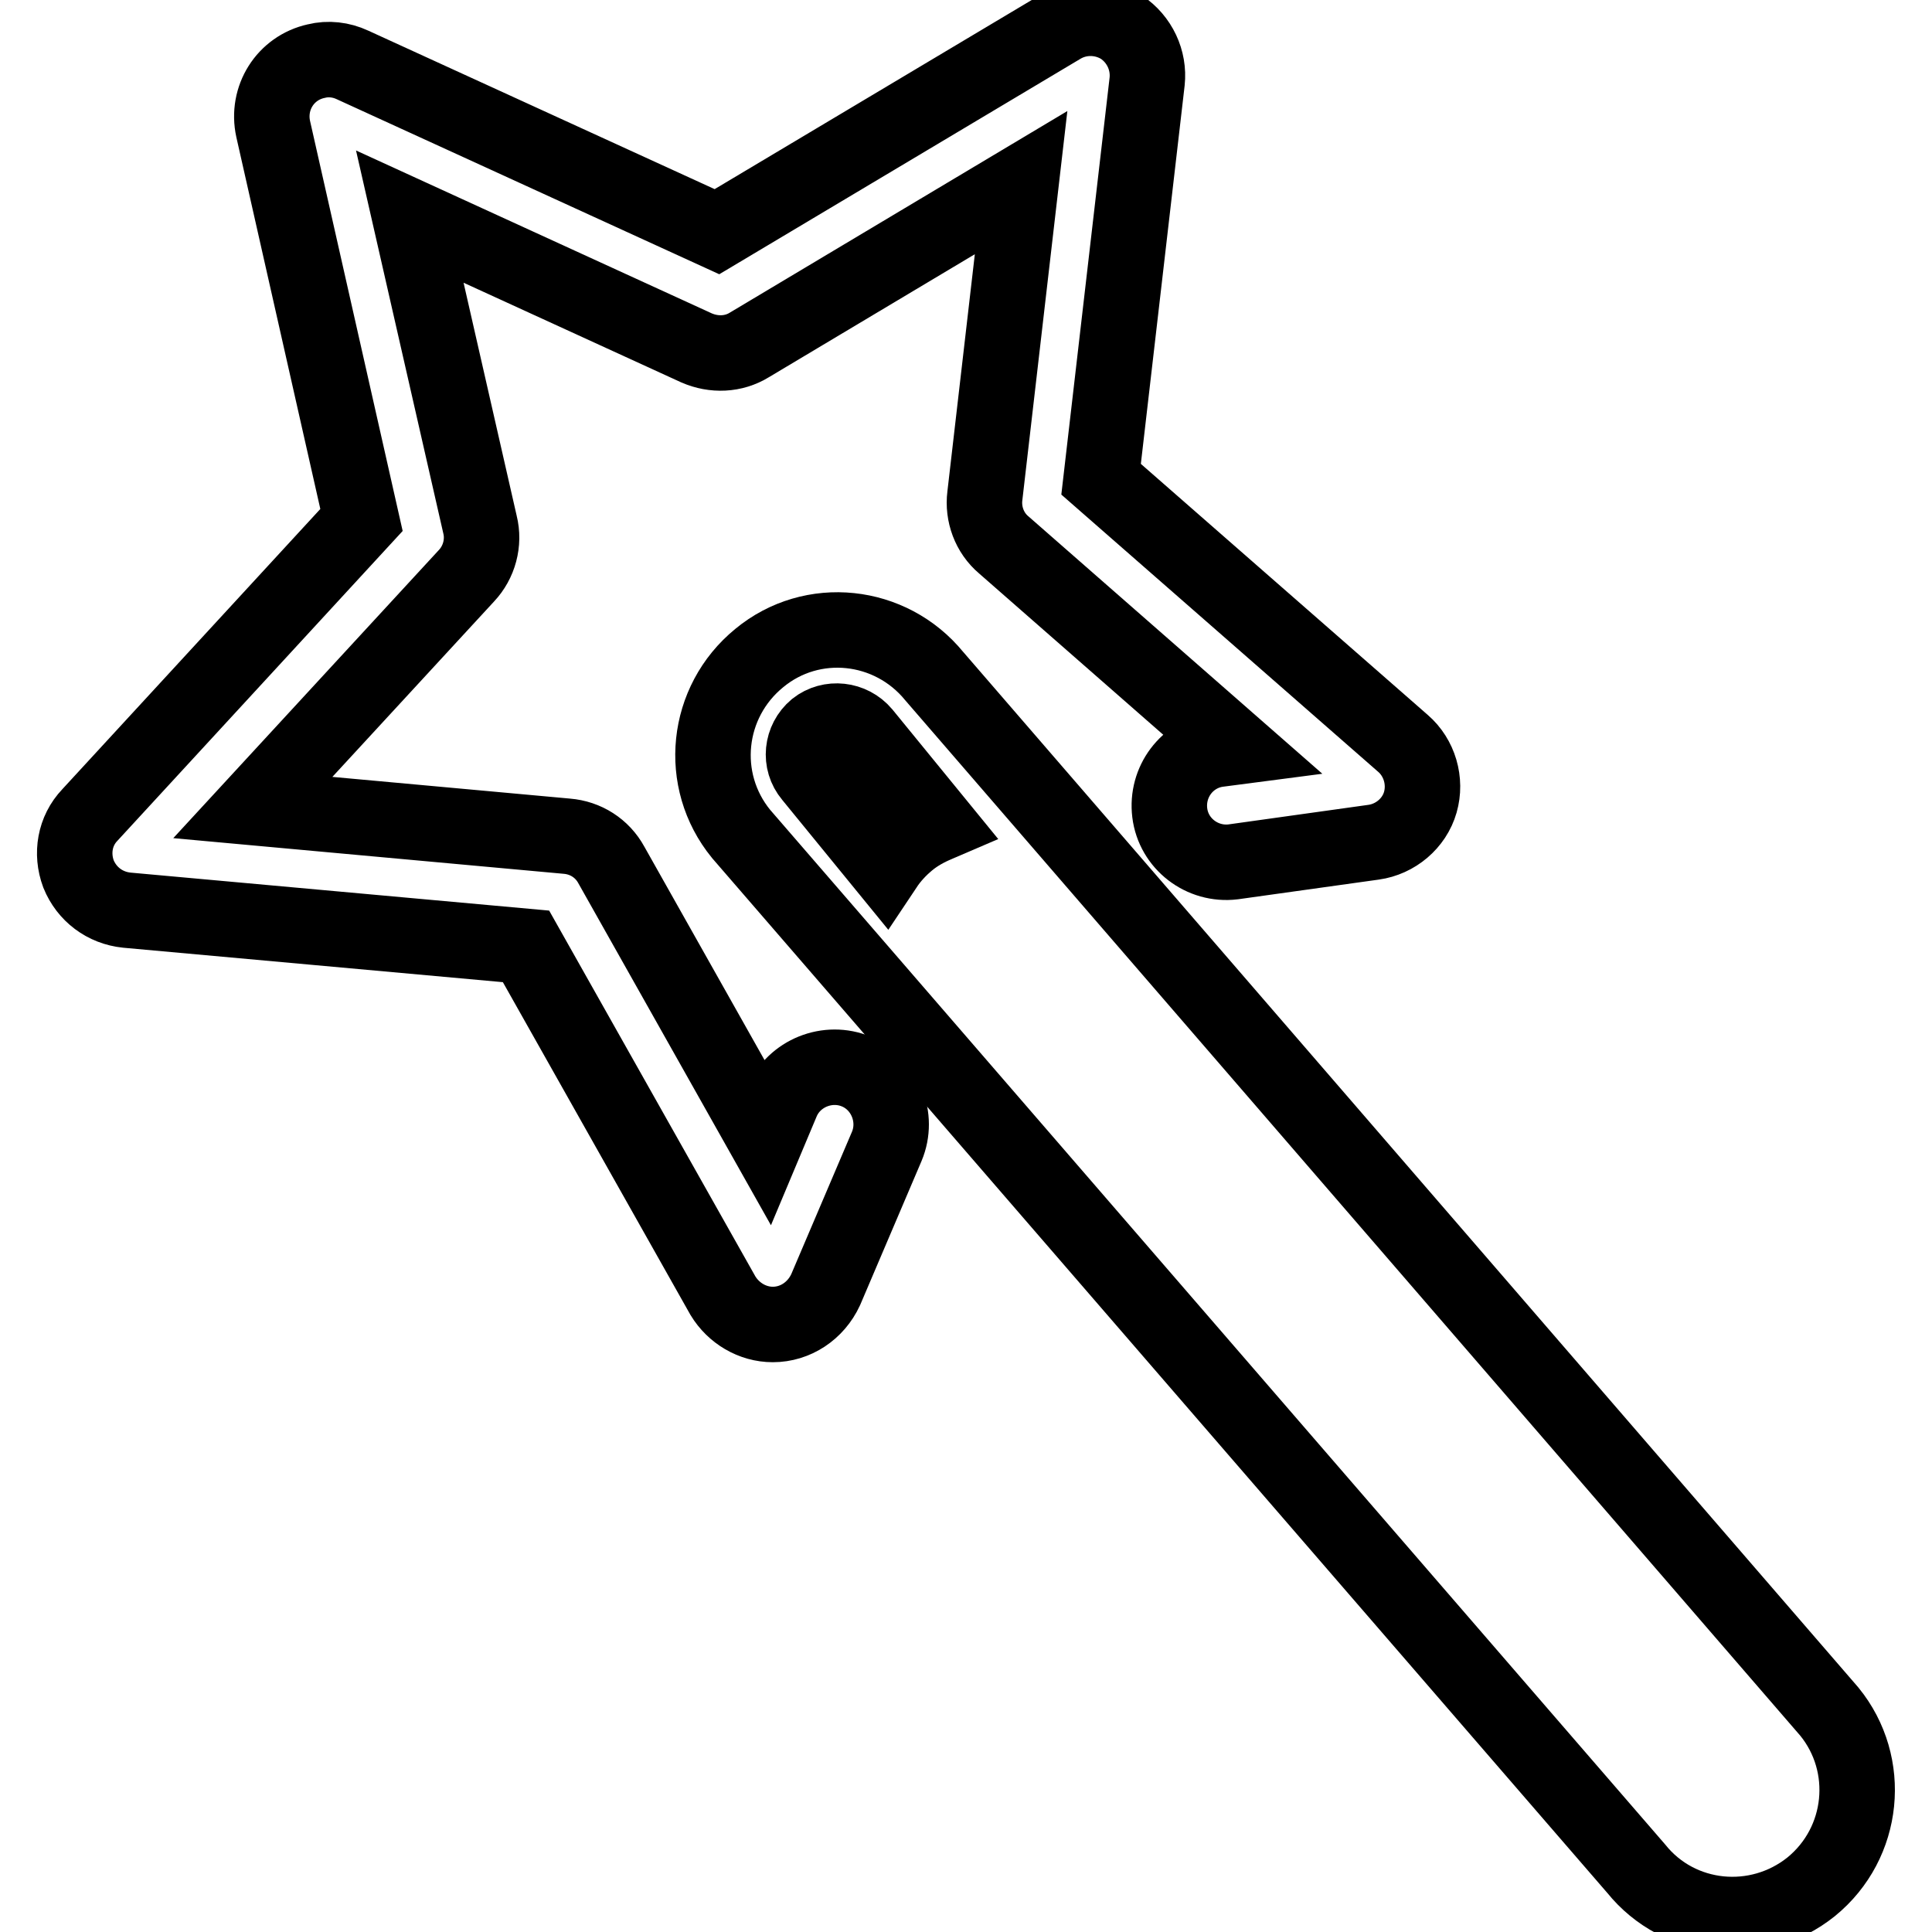 <?xml version="1.0" encoding="utf-8"?>
<!-- Svg Vector Icons : http://www.onlinewebfonts.com/icon -->
<!DOCTYPE svg PUBLIC "-//W3C//DTD SVG 1.1//EN" "http://www.w3.org/Graphics/SVG/1.1/DTD/svg11.dtd">
<svg version="1.1" xmlns="http://www.w3.org/2000/svg" xmlns:xlink="http://www.w3.org/1999/xlink" x="0px" y="0px" viewBox="0 0 256 256" enable-background="new 0 0 256 256" xml:space="preserve">
<g> <path stroke-width="10" fill-opacity="0" stroke="#000000"  d="M123.8,89.6c-5.8-7.1-16.2-8.2-23.2-2.4c-7.1,5.8-8.2,16.2-2.4,23.3l118.6,137.1c5.7,7.1,16.1,8.1,23.2,2.4 c7.1-5.8,8.1-16.2,2.4-23.2L123.8,89.6z M108.1,96.5c1.9-1.5,4.7-1.2,6.3,0.7l9.8,12c-1.4,0.6-2.7,1.3-3.9,2.3 c-1.2,1-2.2,2.1-3,3.3l-9.8-12C105.9,100.9,106.2,98.1,108.1,96.5z"/> <path stroke-width="10" fill-opacity="0" stroke="#000000"  d="M102.4,175.5c-2.7,0-5.2-1.5-6.6-3.8l-26.1-46.3l-52.9-4.8c-2.9-0.3-5.3-2.1-6.4-4.8 c-1-2.7-0.5-5.7,1.5-7.8l36-39.1L36.2,17.1c-0.9-4.1,1.6-8.1,5.7-9c1.6-0.4,3.3-0.2,4.8,0.5l48.3,22.1l45.6-27.2 c2.5-1.5,5.6-1.4,8,0.1c2.4,1.6,3.7,4.4,3.4,7.2l-6.1,52.7l40,35c2.2,1.9,3.1,5,2.3,7.8c-0.8,2.8-3.3,4.9-6.2,5.3l-18.6,2.6 c-4.1,0.5-7.9-2.4-8.4-6.5c-0.5-4.1,2.3-7.8,6.3-8.4l2.3-0.3l-30.6-26.8c-1.9-1.6-2.8-4.1-2.5-6.5l4.8-41.5L99.3,45.7 c-2.1,1.3-4.7,1.4-7,0.4l-38-17.4l9.3,40.8c0.6,2.4-0.1,5-1.8,6.8l-28.3,30.7l41.6,3.8c2.5,0.2,4.7,1.6,5.9,3.8l20.5,36.4l2.1-5 c1.6-3.8,6.1-5.6,9.9-4c3.8,1.6,5.6,6.1,4,9.9l-8.1,19C108.1,173.7,105.4,175.5,102.4,175.5z"/></g>
</svg>